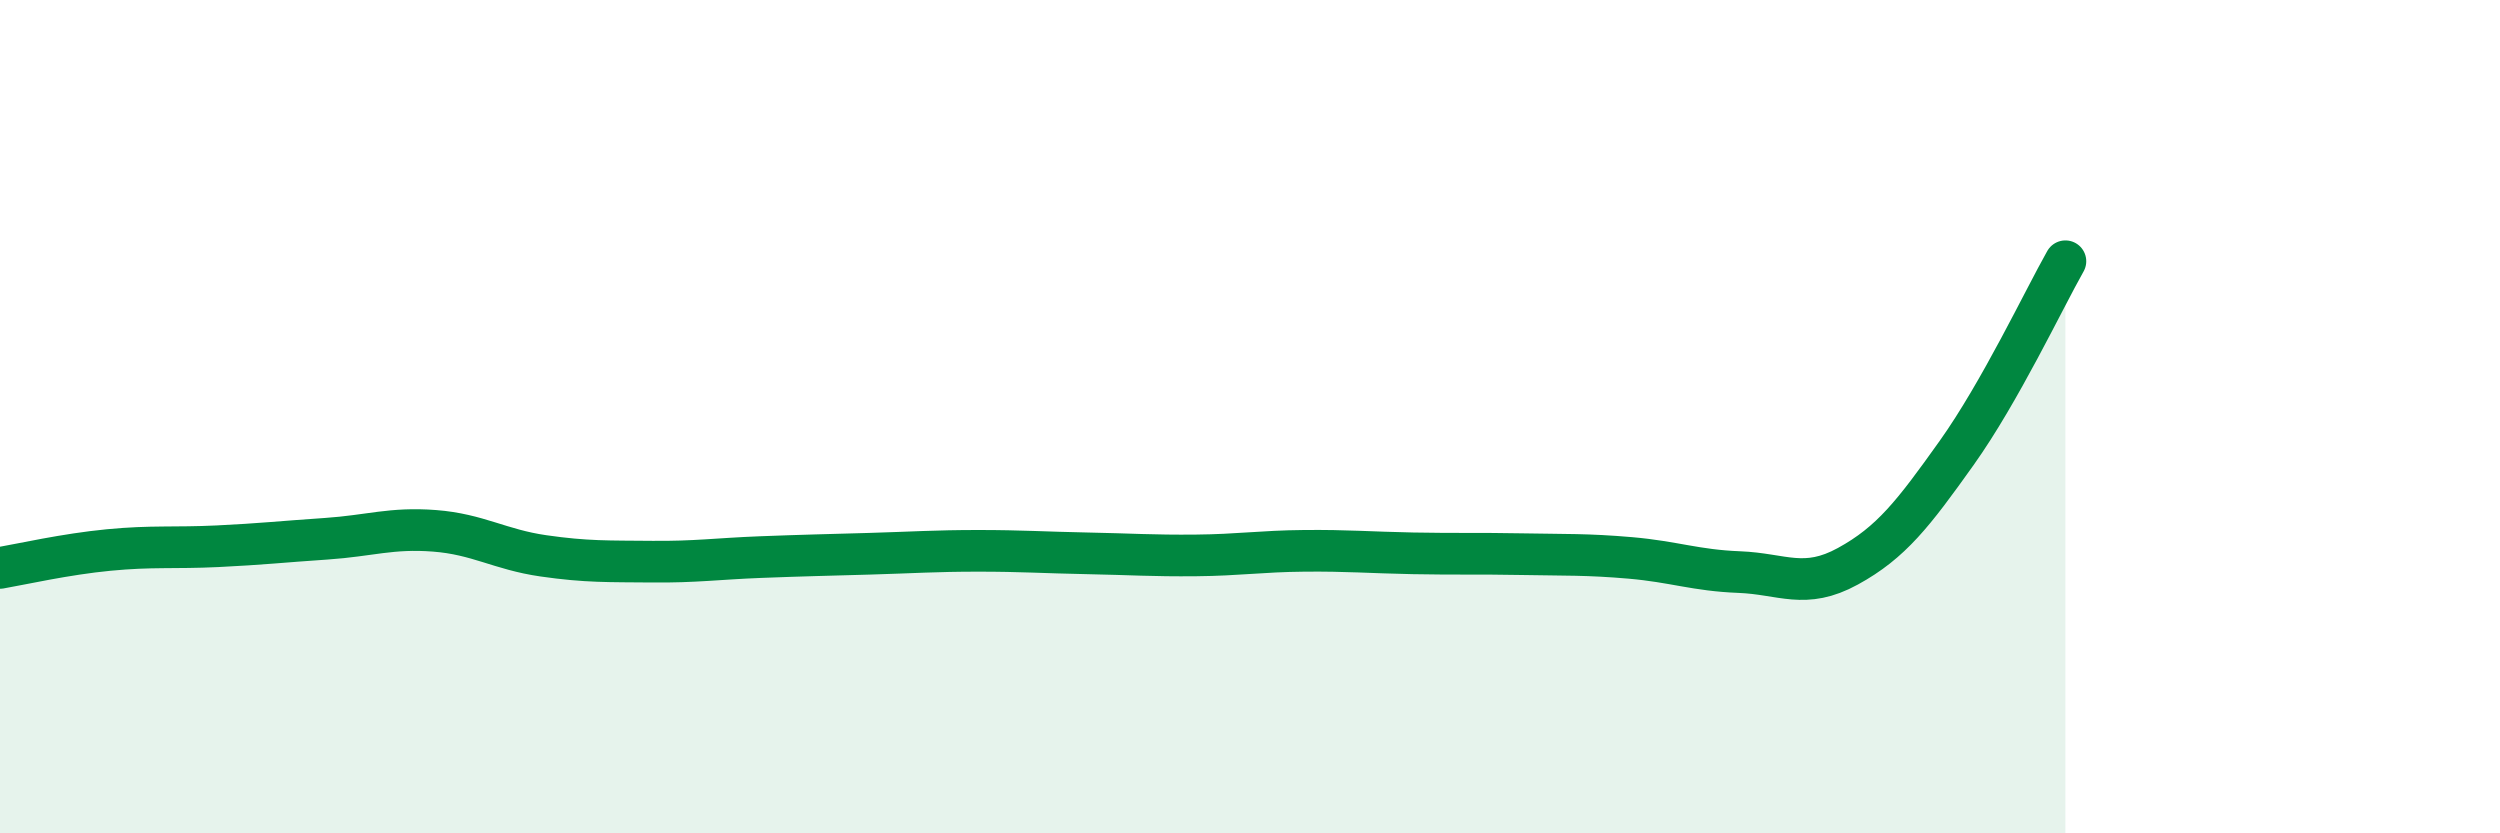 
    <svg width="60" height="20" viewBox="0 0 60 20" xmlns="http://www.w3.org/2000/svg">
      <path
        d="M 0,13.63 C 0.52,13.54 1.57,13.3 2.61,13.2 C 3.65,13.1 4.18,13.16 5.22,13.11 C 6.26,13.06 6.79,13 7.83,12.93 C 8.87,12.86 9.39,12.66 10.43,12.74 C 11.47,12.82 12,13.19 13.04,13.34 C 14.08,13.49 14.61,13.47 15.65,13.48 C 16.69,13.49 17.22,13.41 18.26,13.37 C 19.3,13.33 19.83,13.32 20.87,13.29 C 21.91,13.26 22.44,13.22 23.48,13.22 C 24.52,13.22 25.05,13.26 26.09,13.28 C 27.13,13.3 27.66,13.34 28.7,13.33 C 29.74,13.32 30.26,13.23 31.3,13.22 C 32.34,13.21 32.87,13.26 33.91,13.28 C 34.95,13.3 35.48,13.28 36.52,13.3 C 37.56,13.32 38.09,13.3 39.13,13.39 C 40.17,13.48 40.7,13.69 41.74,13.73 C 42.78,13.77 43.31,14.16 44.35,13.59 C 45.39,13.02 45.92,12.33 46.96,10.87 C 48,9.41 49.05,7.19 49.57,6.27L49.57 20L0 20Z"
        fill="#008740"
        opacity="0.1"
        stroke-linecap="round"
        stroke-linejoin="round"
      />
      <path
        d="M 0,13.63 C 0.52,13.54 1.57,13.3 2.61,13.2 C 3.65,13.1 4.18,13.16 5.22,13.11 C 6.26,13.06 6.79,13 7.83,12.93 C 8.87,12.86 9.39,12.66 10.43,12.74 C 11.47,12.82 12,13.19 13.04,13.34 C 14.08,13.49 14.61,13.47 15.65,13.48 C 16.69,13.49 17.22,13.41 18.26,13.37 C 19.3,13.33 19.83,13.32 20.87,13.29 C 21.91,13.26 22.44,13.22 23.48,13.22 C 24.52,13.22 25.05,13.26 26.09,13.28 C 27.13,13.3 27.66,13.34 28.7,13.33 C 29.74,13.32 30.26,13.23 31.3,13.22 C 32.34,13.21 32.87,13.26 33.91,13.28 C 34.95,13.3 35.48,13.28 36.52,13.3 C 37.56,13.32 38.09,13.3 39.13,13.39 C 40.17,13.48 40.7,13.69 41.74,13.73 C 42.78,13.77 43.31,14.16 44.35,13.59 C 45.39,13.02 45.92,12.33 46.96,10.87 C 48,9.41 49.05,7.19 49.57,6.27"
        stroke="#008740"
        stroke-width="1"
        fill="none"
        stroke-linecap="round"
        stroke-linejoin="round"
      />
    </svg>
  